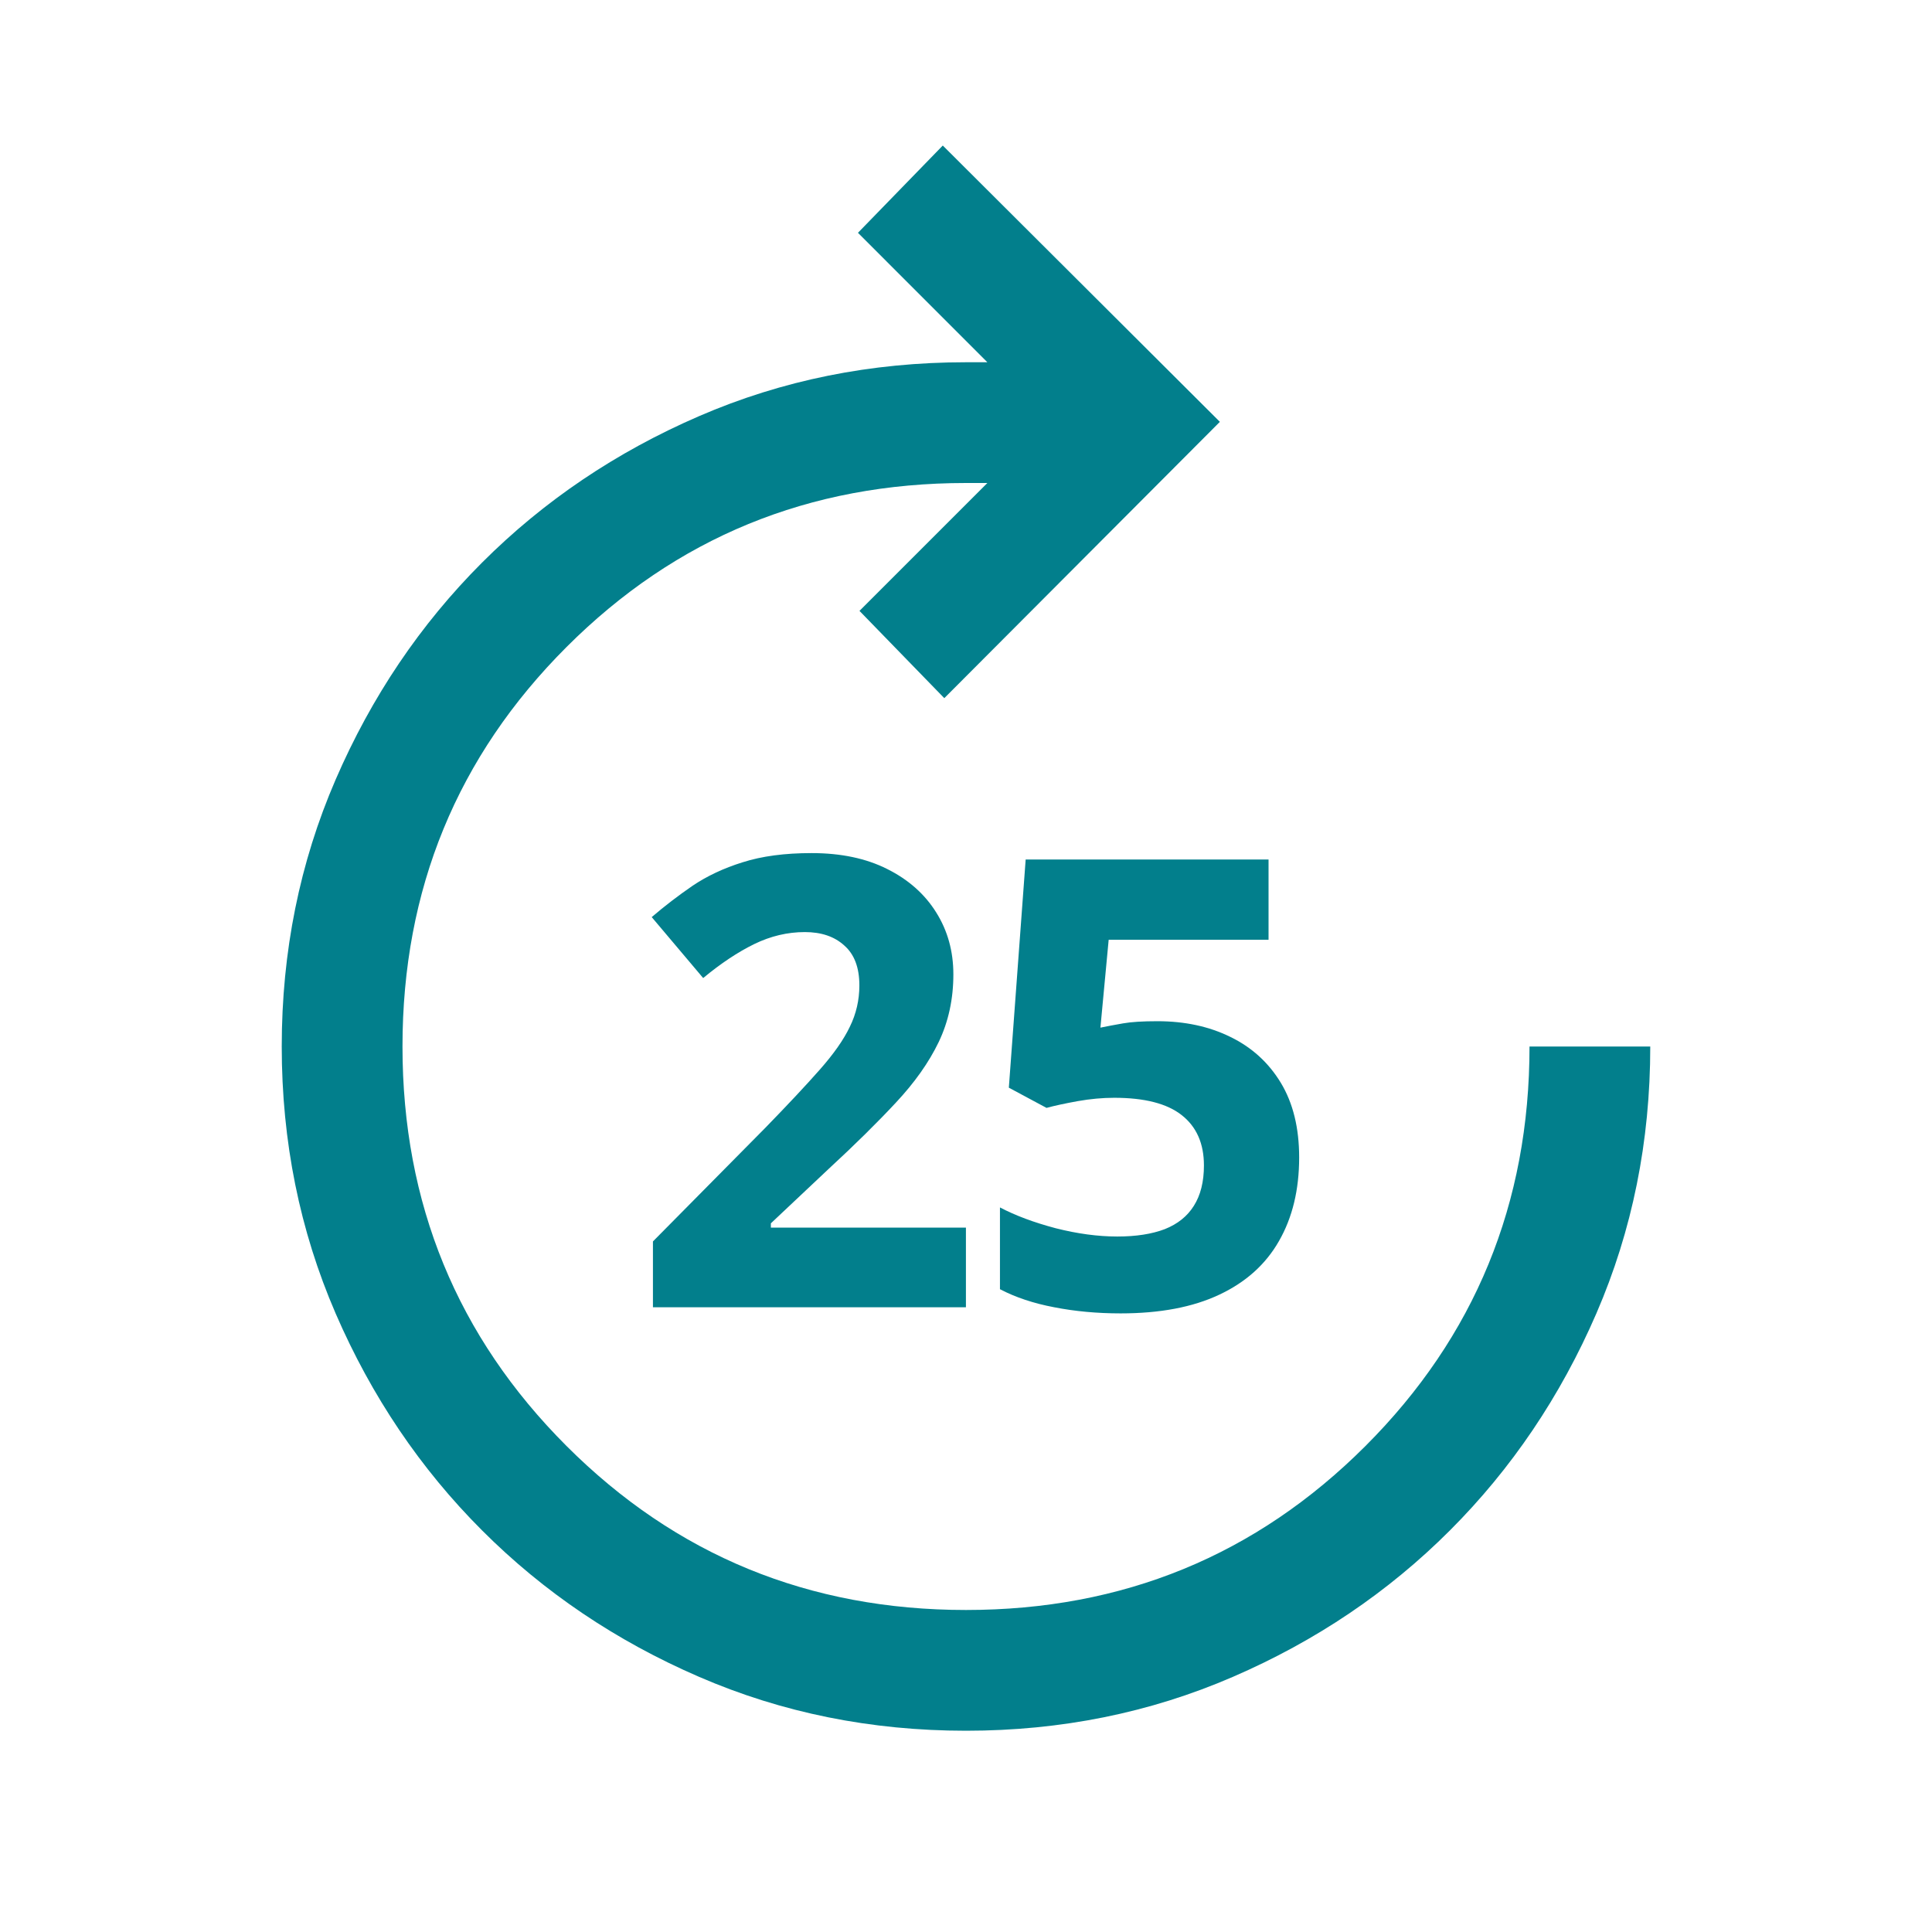 <svg width="52" height="52" viewBox="0 0 52 52" fill="none" xmlns="http://www.w3.org/2000/svg">
<g id="forward_10">
<mask id="mask0_1711_2237" style="mask-type:alpha" maskUnits="userSpaceOnUse" x="0" y="0" width="52" height="52">
<rect id="Bounding box" width="52" height="52" fill="#D9D9D9"/>
</mask>
<g mask="url(#mask0_1711_2237)">
<g id="forward_10_2">
<path d="M26 46.583C23.444 46.583 21.05 46.1 18.817 45.133C16.583 44.167 14.636 42.853 12.975 41.191C11.314 39.53 10 37.583 9.033 35.35C8.067 33.117 7.583 30.722 7.583 28.167C7.583 25.611 8.067 23.217 9.033 20.984C10 18.75 11.314 16.803 12.975 15.142C14.636 13.481 16.583 12.167 18.817 11.2C21.05 10.233 23.444 9.75 26 9.75H26.575L23.092 6.266L25.375 3.917L32.833 11.354L25.416 18.791L23.133 16.442L26.575 13H26C21.775 13 18.191 14.472 15.248 17.415C12.305 20.358 10.833 23.942 10.833 28.167C10.833 32.392 12.305 35.976 15.248 38.919C18.191 41.862 21.775 43.333 26 43.333C30.225 43.333 33.809 41.862 36.752 38.919C39.695 35.976 41.167 32.392 41.167 28.167H44.417C44.417 30.722 43.933 33.117 42.967 35.35C42 37.583 40.686 39.53 39.025 41.191C37.364 42.853 35.416 44.167 33.183 45.133C30.95 46.1 28.555 46.583 26 46.583Z" fill="#027F8C"/>
<path d="M25.998 35.185H17.574V33.413L20.599 30.355C21.209 29.728 21.698 29.206 22.066 28.788C22.44 28.365 22.709 27.981 22.874 27.634C23.044 27.288 23.13 26.917 23.13 26.522C23.13 26.044 22.995 25.686 22.726 25.45C22.462 25.208 22.108 25.087 21.663 25.087C21.195 25.087 20.742 25.195 20.302 25.409C19.863 25.623 19.404 25.928 18.926 26.324L17.541 24.684C17.887 24.387 18.253 24.107 18.637 23.843C19.028 23.579 19.478 23.367 19.989 23.208C20.506 23.043 21.124 22.961 21.844 22.961C22.635 22.961 23.314 23.104 23.88 23.39C24.451 23.675 24.891 24.065 25.199 24.56C25.506 25.049 25.66 25.604 25.66 26.225C25.66 26.89 25.528 27.497 25.265 28.047C25.001 28.596 24.616 29.14 24.111 29.679C23.61 30.217 23.006 30.813 22.297 31.467L20.748 32.926V33.042H25.998V35.185Z" fill="#027F8C"/>
<path d="M31.151 27.486C31.887 27.486 32.541 27.626 33.112 27.907C33.69 28.187 34.143 28.599 34.473 29.143C34.802 29.687 34.967 30.357 34.967 31.154C34.967 32.022 34.786 32.773 34.423 33.404C34.066 34.031 33.53 34.512 32.816 34.847C32.107 35.182 31.222 35.35 30.162 35.35C29.53 35.35 28.933 35.295 28.373 35.185C27.818 35.08 27.332 34.918 26.914 34.699V32.498C27.332 32.718 27.832 32.904 28.414 33.058C29.002 33.207 29.554 33.281 30.071 33.281C30.576 33.281 31.002 33.215 31.349 33.083C31.695 32.946 31.956 32.737 32.132 32.456C32.313 32.171 32.404 31.808 32.404 31.368C32.404 30.78 32.206 30.33 31.81 30.017C31.415 29.703 30.807 29.547 29.989 29.547C29.675 29.547 29.348 29.577 29.008 29.637C28.672 29.698 28.392 29.758 28.167 29.819L27.153 29.275L27.606 23.134H34.143V25.294H29.84L29.618 27.659C29.805 27.621 30.008 27.582 30.228 27.544C30.447 27.505 30.755 27.486 31.151 27.486Z" fill="#027F8C"/>
</g>
</g>
</g>
</svg>
